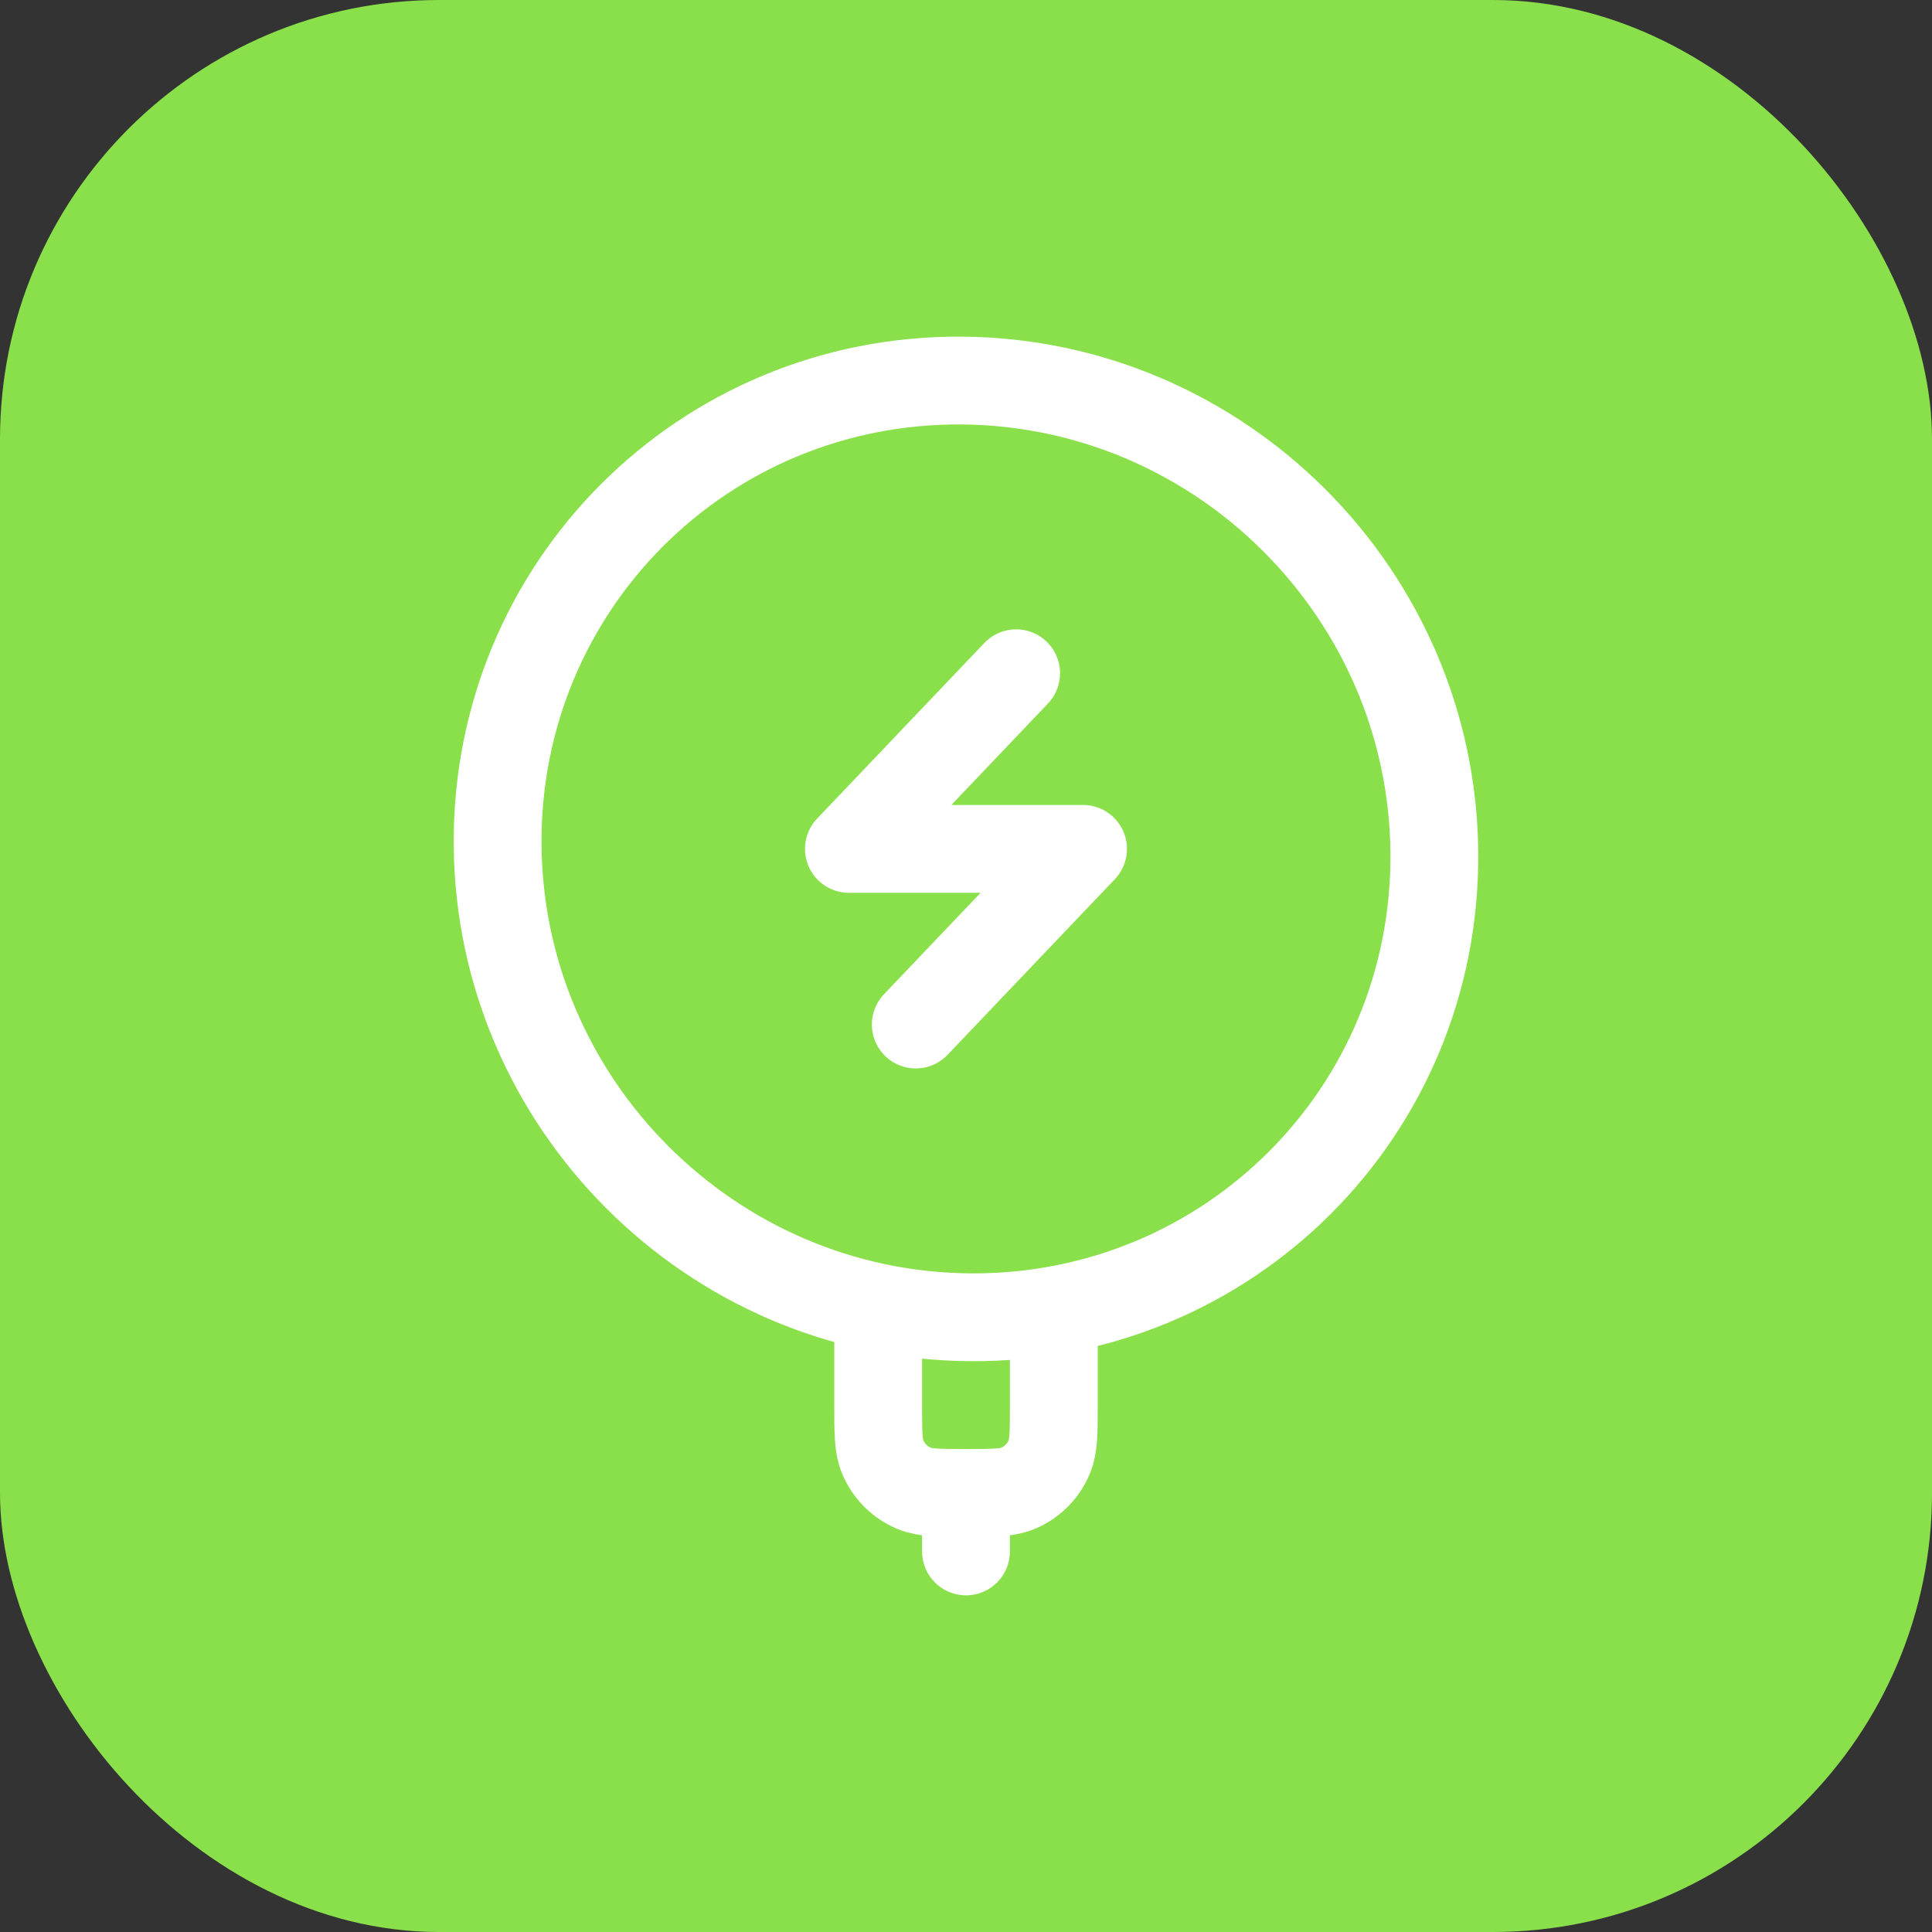 <svg xmlns="http://www.w3.org/2000/svg" fill="none" viewBox="0 0 44 44" height="44" width="44">
<rect x="0" y="0" width="44" height="44" fill="#333333" stroke="none"/>
<rect fill="#89E04A" rx="10" height="44" width="44"></rect>
<path stroke-linecap="round" stroke-width="2" stroke="white" d="M22.086 30C27.977 30.047 32.714 25.311 32.666 19.42C32.618 13.529 27.804 8.715 21.914 8.667C16.023 8.62 11.286 13.357 11.333 19.248C11.381 25.138 16.195 29.952 22.086 30Z"></path>
<path fill="white" d="M21 35.333C21 35.886 21.448 36.333 22 36.333C22.552 36.333 23 35.886 23 35.333H21ZM22 34H21V35.333H22H23V34H22Z"></path>
<path stroke-linejoin="round" stroke-linecap="round" stroke-width="2" stroke="white" d="M23.142 15.333L19.333 19.333H24.666L20.856 23.333"></path>
<path stroke-width="2" stroke="white" d="M24 30V32C24 32.621 24 32.932 23.898 33.177C23.763 33.504 23.504 33.763 23.177 33.898C22.932 34 22.621 34 22 34C21.379 34 21.068 34 20.823 33.898C20.496 33.763 20.237 33.504 20.102 33.177C20 32.932 20 32.621 20 32V30"></path>
</svg>
